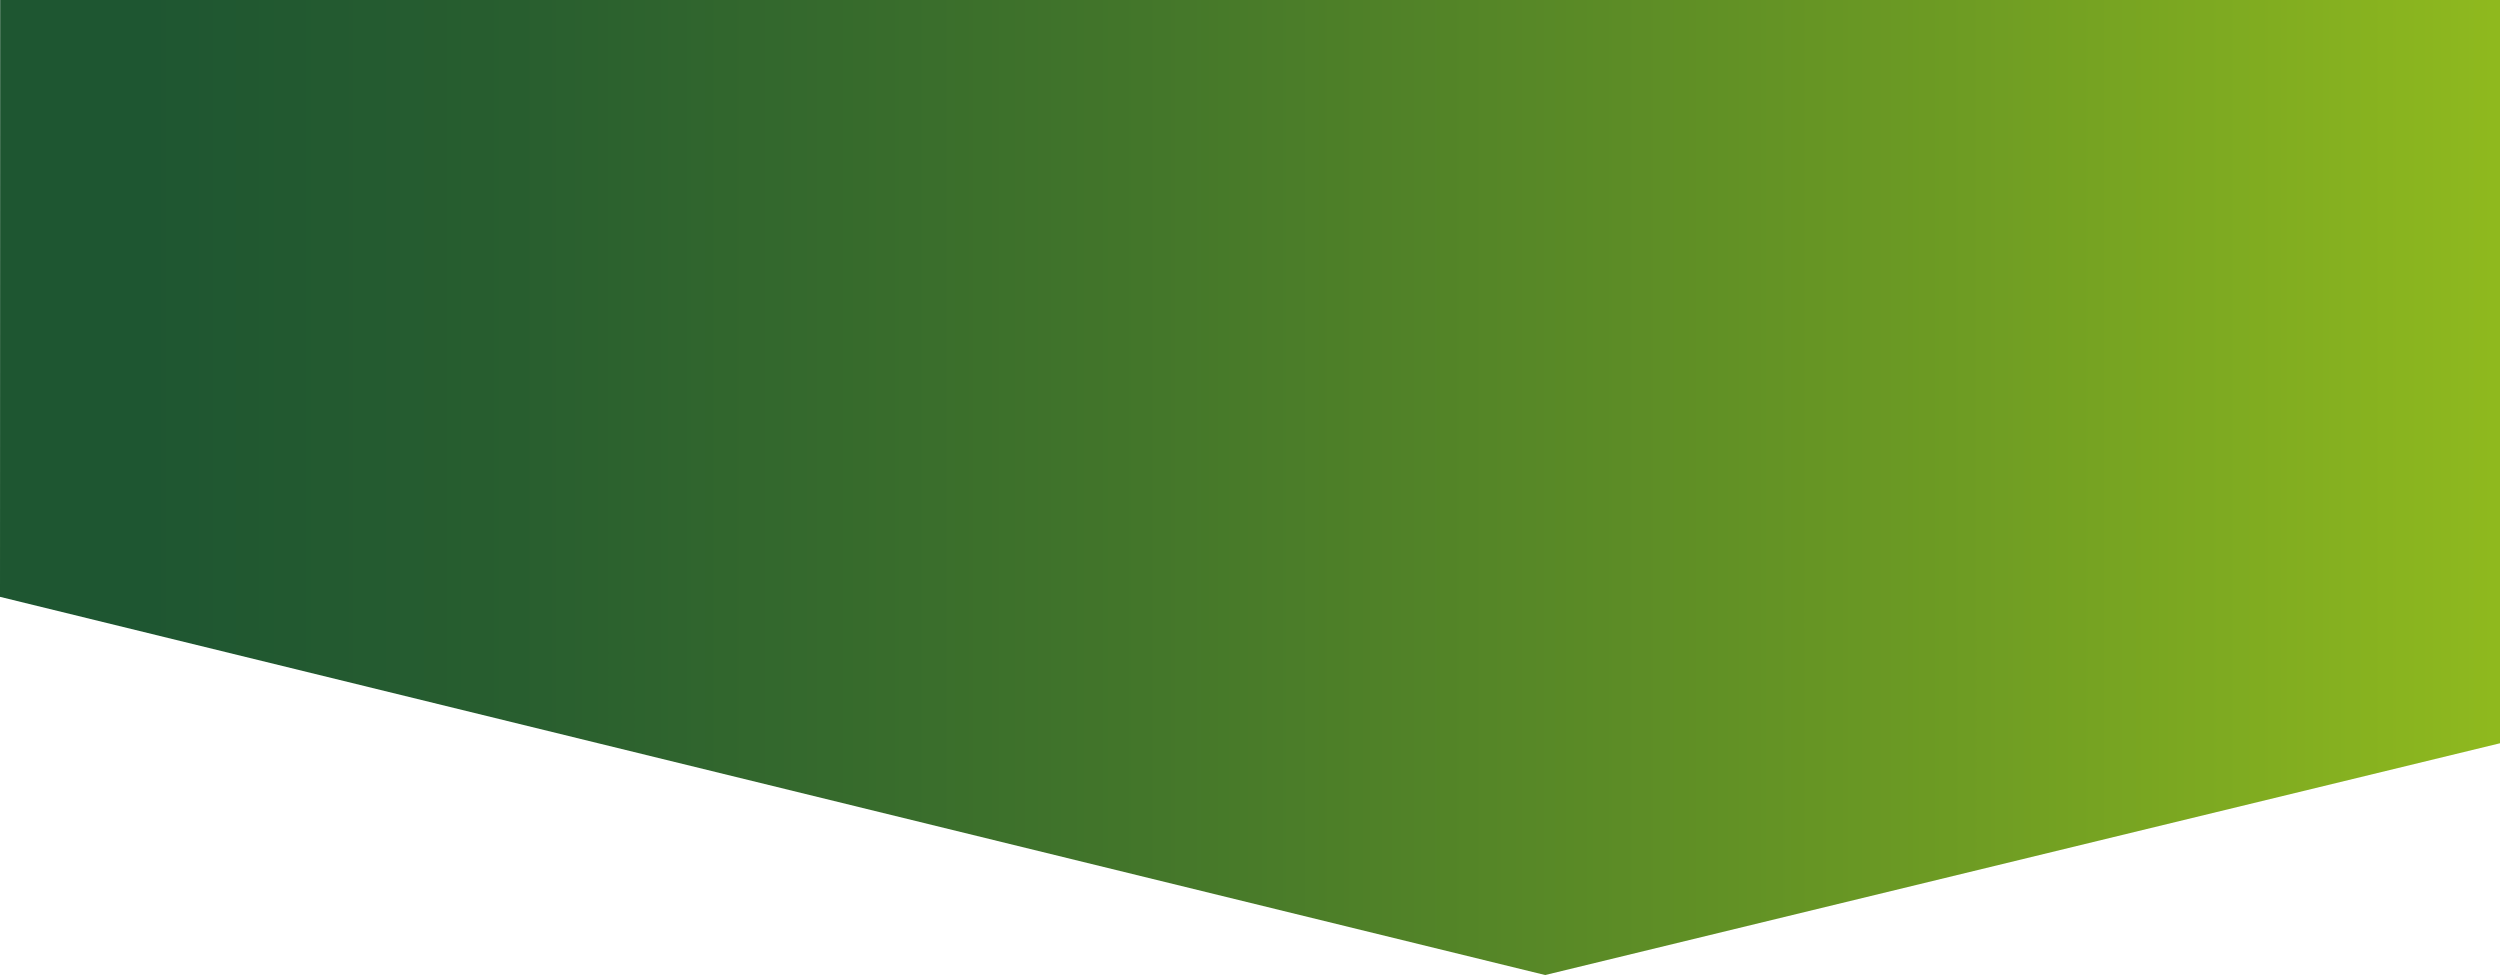 <?xml version="1.0" encoding="UTF-8"?> <svg xmlns="http://www.w3.org/2000/svg" xmlns:xlink="http://www.w3.org/1999/xlink" id="Layer_1" version="1.1" viewBox="0 0 799.92 311.98"><defs><style> .st0 { fill: #c13f11; } .st1 { fill: #ed6926; } .st2 { fill: #98c11d; } .st2, .st3, .st4 { display: none; } .st5 { fill: url(#linear-gradient); } .st3 { fill: #1e5631; } .st6 { fill: #d34f16; } </style><linearGradient id="linear-gradient" x1="45.54" y1="254.26" x2="845.46" y2="254.26" gradientTransform="translate(0 410.25) scale(1 -1)" gradientUnits="userSpaceOnUse"><stop offset="0" stop-color="#1e5631"></stop><stop offset=".15" stop-color="#285e2f"></stop><stop offset=".4" stop-color="#43762a"></stop><stop offset=".73" stop-color="#6e9c23"></stop><stop offset="1" stop-color="#98c11d"></stop></linearGradient></defs><path class="st5" d="M799.92,237.82c-101.84,24.72-203.68,49.44-305.52,74.16C329.6,271.64,164.8,231.31,0,190.97.02,127.31.04,63.66.06,0h799.86v237.82Z"></path><g class="st4"><rect class="st1" x="-105.9" y="-170.74" width="305.18" height="94.9"></rect><rect class="st6" x="312.79" y="-170.74" width="305.18" height="94.9"></rect><rect class="st0" x="692.41" y="-170.74" width="305.18" height="94.9"></rect></g><rect class="st2" x="54.15" y="-176.43" width="274.75" height="116.09"></rect><rect class="st3" x="350.19" y="-176.43" width="274.75" height="116.09"></rect></svg> 